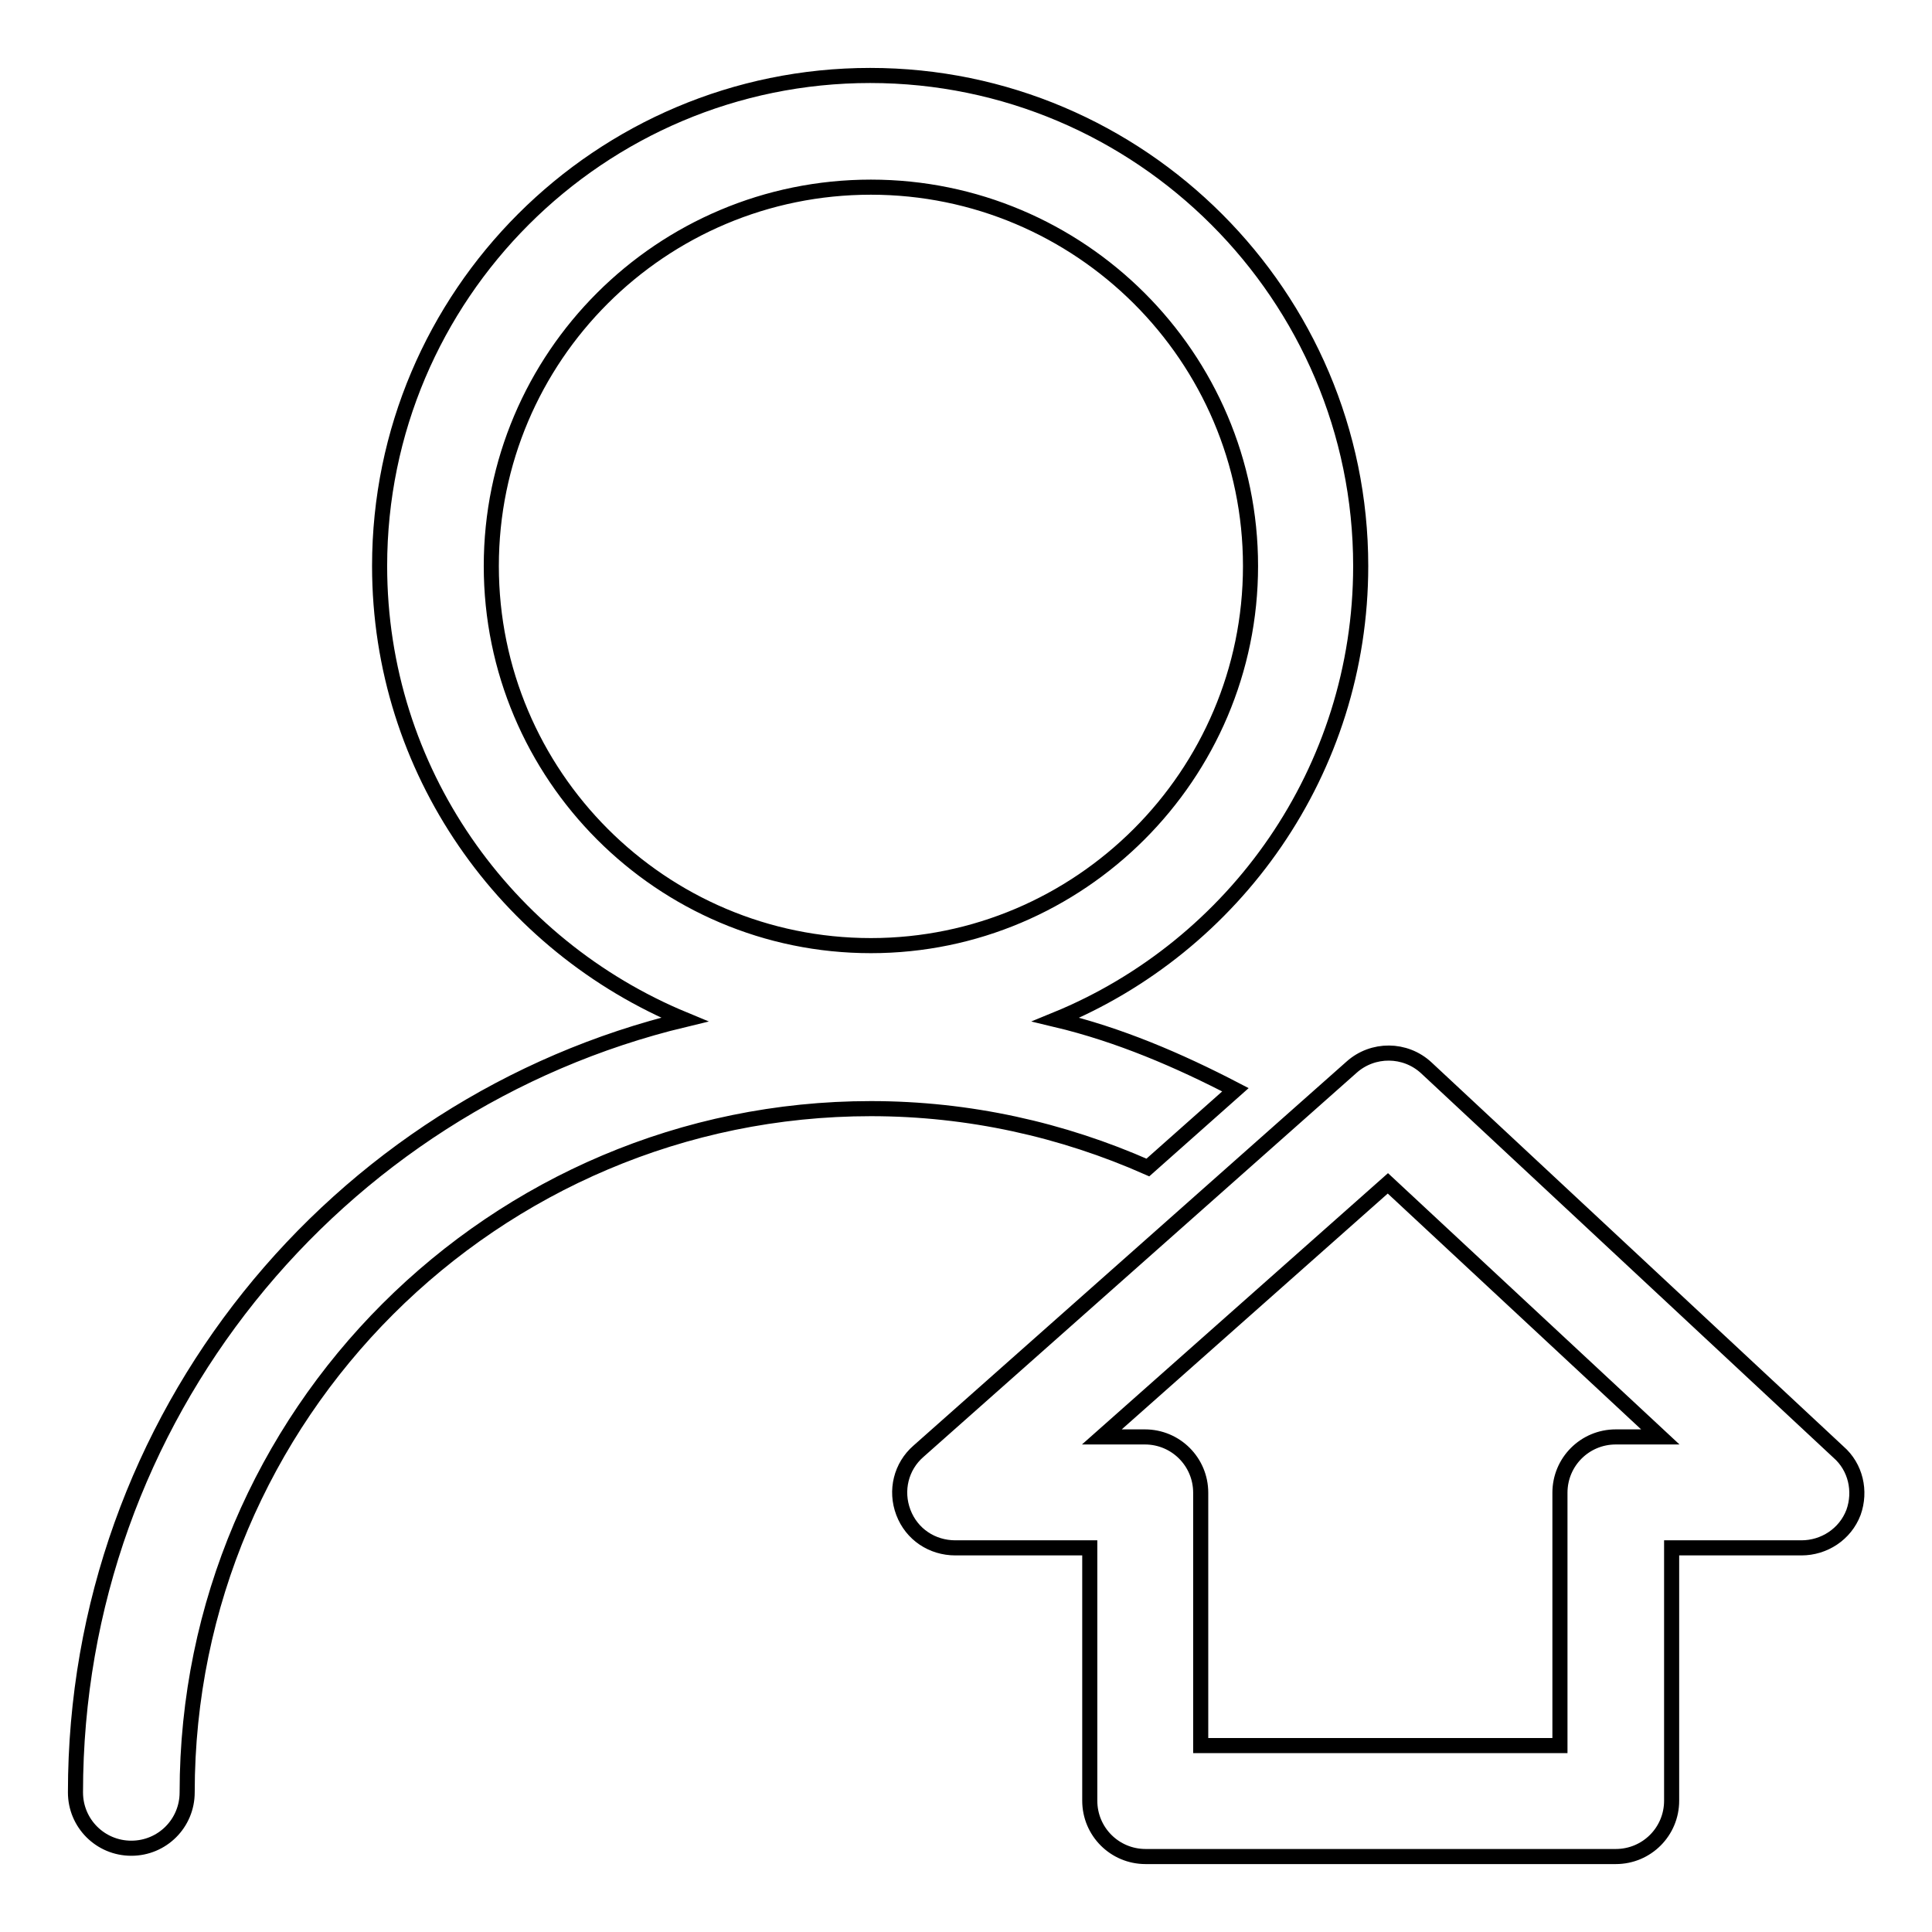 <?xml version="1.0" encoding="utf-8"?>
<!-- Svg Vector Icons : http://www.onlinewebfonts.com/icon -->
<!DOCTYPE svg PUBLIC "-//W3C//DTD SVG 1.1//EN" "http://www.w3.org/Graphics/SVG/1.1/DTD/svg11.dtd">
<svg version="1.1" xmlns="http://www.w3.org/2000/svg" xmlns:xlink="http://www.w3.org/1999/xlink" x="0px" y="0px" viewBox="0 0 256 256" enable-background="new 0 0 256 256" xml:space="preserve">
<g> <path stroke-width="2" fill-opacity="0" stroke="#000000"  d="M243.6,192.4L189,141.5c-2.8-2.6-7.1-2.6-9.9-0.1l-57.4,50.9c-2.3,2-3.1,5.2-2,8.1c1.1,2.9,3.8,4.7,6.9,4.7 h17.8v33.5c0,4.1,3.3,7.4,7.4,7.4h62.3c4.1,0,7.4-3.3,7.4-7.4v-33.5h17.2c3,0,5.8-1.8,6.9-4.7C246.6,197.6,245.9,194.4,243.6,192.4 z M214.1,190.4c-4.1,0-7.4,3.3-7.4,7.4v33.5h-47.6v-33.5c0-4.1-3.3-7.4-7.4-7.4H146l37.9-33.6l36.1,33.6H214.1z M163.7,144.4 c-7.5-3.9-15.4-7.3-23.8-9.3c23.7-9.7,40.4-33,40.4-60.1c0-35.8-29.2-65-65-65c-35.8,0-65,29.1-65,65c0,27.1,16.7,50.3,40.4,60.1 C44.5,146.2,10,187.8,10,237.5c0,4.1,3.3,7.4,7.4,7.4c4.1,0,7.4-3.3,7.4-7.4c0-50,40.7-90.6,90.6-90.6c13,0,25.4,2.8,36.7,7.8 L163.7,144.4z M65.1,75c0-27.7,22.5-50.2,50.3-50.2c27.7,0,50.3,22.5,50.3,50.2c0,27.7-22.6,50.3-50.3,50.3 C87.6,125.3,65.1,102.7,65.1,75z"/></g>
</svg>